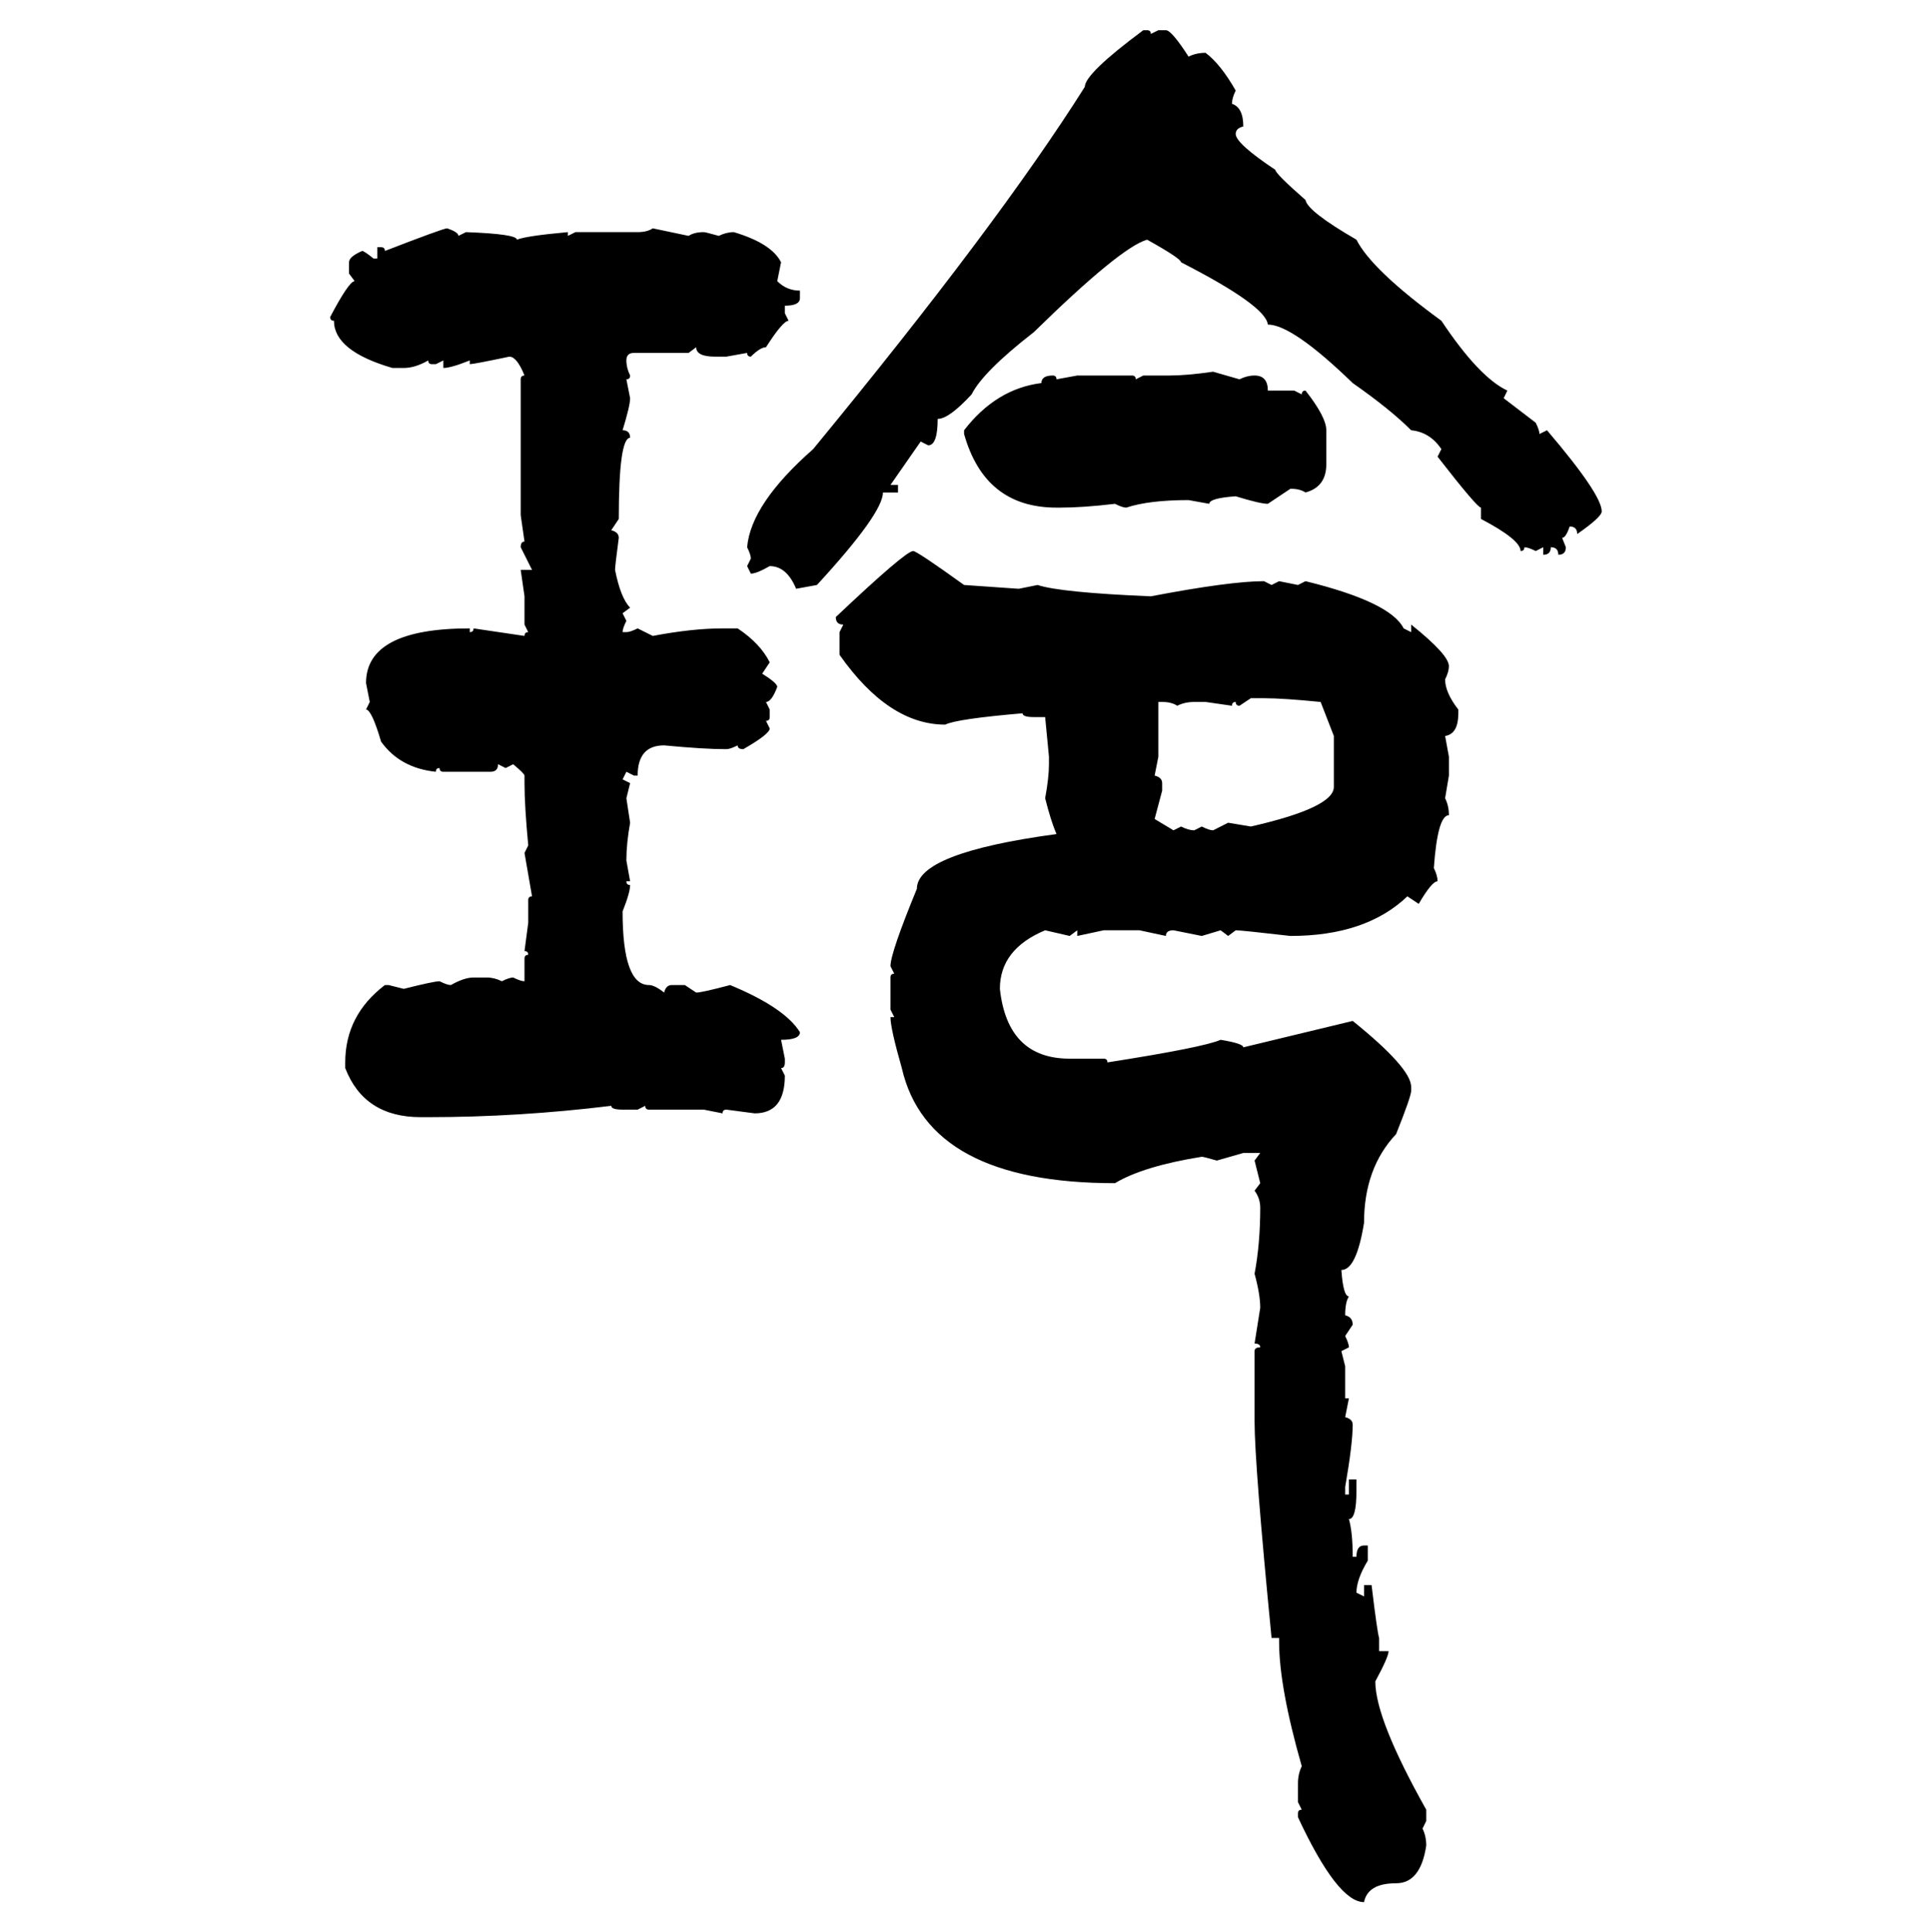 <svg xmlns="http://www.w3.org/2000/svg" xmlns:xlink="http://www.w3.org/1999/xlink" width="299.707" height="300"><path d="M177.54 4.69L177.54 4.69L178.13 4.69Q178.71 4.69 178.71 5.27L178.71 5.27L179.88 4.69L181.05 4.69Q181.93 4.69 184.57 8.79L184.57 8.79Q185.74 8.20 187.21 8.20L187.21 8.20Q189.55 9.96 191.89 14.06L191.89 14.06Q191.31 15.23 191.31 16.11L191.31 16.11Q193.07 16.70 193.07 19.63L193.07 19.63Q191.89 19.92 191.89 20.80L191.89 20.80Q191.89 22.27 198.05 26.37L198.05 26.37Q198.05 26.95 202.73 31.05L202.73 31.05Q203.03 32.81 210.64 37.21L210.64 37.21Q212.99 41.89 223.83 49.80L223.83 49.80Q229.69 58.59 234.08 60.64L234.08 60.64L233.50 61.82L238.48 65.63Q239.06 66.80 239.06 67.38L239.06 67.38L240.23 66.80Q248.73 76.76 248.73 79.39L248.73 79.39Q248.73 80.27 244.92 82.91L244.92 82.91Q244.92 81.74 243.75 81.74L243.75 81.74Q243.16 83.50 242.58 83.50L242.58 83.50L243.16 84.96Q243.16 86.13 241.99 86.13L241.99 86.13Q241.99 84.96 240.82 84.96L240.82 84.96Q240.82 86.13 239.65 86.13L239.65 86.13L239.65 84.96L238.48 85.55Q237.30 84.96 236.72 84.96L236.72 84.96Q236.72 85.55 236.13 85.55L236.13 85.55Q236.13 83.79 229.98 80.57L229.98 80.57L229.98 78.81Q229.39 78.81 223.24 70.90L223.24 70.90L223.83 69.73Q222.07 67.09 219.14 66.80L219.14 66.80Q215.92 63.57 210.06 59.47L210.06 59.47Q200.68 50.39 196.88 50.39L196.88 50.39Q196.58 47.46 183.40 40.72L183.40 40.72Q183.40 40.14 178.13 37.21L178.13 37.21Q174.02 38.38 160.55 51.56L160.55 51.56Q152.64 57.71 150.88 61.23L150.88 61.23Q147.36 65.04 145.61 65.04L145.61 65.04Q145.61 69.14 144.14 69.14L144.14 69.14L142.97 68.55L138.28 75.29L139.45 75.29L139.45 76.46L137.11 76.46Q137.11 79.69 126.86 90.82L126.86 90.82L123.63 91.41Q122.17 87.89 119.53 87.89L119.53 87.89Q117.48 89.06 116.60 89.06L116.60 89.06L116.02 87.89L116.60 86.72Q116.60 86.13 116.02 84.96L116.02 84.96Q116.60 78.22 126.27 69.73L126.27 69.73Q154.98 34.86 168.46 13.48L168.46 13.48Q168.46 11.43 177.54 4.69ZM69.43 35.45L69.43 35.45Q71.19 36.04 71.19 36.62L71.19 36.62L72.36 36.04Q80.27 36.33 80.27 37.21L80.27 37.21Q81.74 36.62 88.18 36.04L88.18 36.04L88.18 36.62L89.36 36.04L99.02 36.04Q100.49 36.04 101.37 35.45L101.37 35.45L106.93 36.62Q107.81 36.04 109.28 36.04L109.28 36.04Q109.57 36.04 111.62 36.62L111.62 36.62Q112.79 36.04 113.96 36.04L113.96 36.04Q119.82 37.79 121.29 40.72L121.29 40.72L120.70 43.65Q122.17 45.12 124.22 45.12L124.22 45.12L124.22 46.29Q124.22 47.46 121.88 47.46L121.88 47.46L121.88 48.63L122.46 49.80Q121.58 49.80 118.95 53.91L118.95 53.91Q118.07 53.91 116.60 55.37L116.60 55.37Q116.02 55.37 116.02 54.79L116.02 54.79L112.79 55.37L111.04 55.37Q108.11 55.37 108.11 53.91L108.11 53.91L106.93 54.79L98.44 54.79Q97.27 54.79 97.27 55.96L97.27 55.96Q97.27 57.13 97.85 58.30L97.85 58.30Q97.85 58.89 97.27 58.89L97.27 58.89L97.85 61.82Q97.85 62.99 96.68 66.80L96.68 66.80Q97.85 66.80 97.85 67.97L97.85 67.97Q96.09 67.97 96.09 80.57L96.09 80.57L94.92 82.32Q96.09 82.62 96.09 83.50L96.09 83.50Q95.51 87.89 95.51 88.48L95.51 88.48Q96.39 92.87 97.85 94.34L97.85 94.34L96.68 95.21L97.27 96.39Q96.68 97.56 96.68 98.14L96.68 98.14L97.27 98.14Q97.85 98.14 99.02 97.56L99.02 97.56L101.37 98.73Q107.52 97.56 112.21 97.56L112.21 97.56L114.55 97.56Q118.07 99.90 119.53 102.83L119.53 102.83L118.36 104.59Q120.70 106.05 120.70 106.64L120.70 106.64Q119.82 108.98 118.95 108.98L118.95 108.98L119.53 110.16L119.53 111.33Q119.53 111.91 118.95 111.91L118.95 111.91L119.53 113.09Q119.53 113.96 115.43 116.31L115.43 116.31Q114.55 116.31 114.55 115.72L114.55 115.72Q113.38 116.31 112.79 116.31L112.79 116.31Q109.28 116.31 103.13 115.72L103.13 115.72Q99.02 115.72 99.02 120.41L99.02 120.41L98.44 120.41L97.27 119.82L96.68 121.00L97.85 121.58L97.27 123.93L97.85 127.73Q97.27 130.96 97.27 133.59L97.27 133.59L97.85 136.82L97.27 136.82Q97.27 137.40 97.85 137.40L97.85 137.40Q97.85 138.57 96.68 141.50L96.68 141.50Q96.68 152.93 100.78 152.93L100.78 152.93Q101.66 152.93 103.13 154.10L103.13 154.10Q103.42 152.93 104.30 152.93L104.30 152.93L106.35 152.93L108.11 154.10Q108.98 154.10 113.38 152.93L113.38 152.93Q121.88 156.45 124.22 160.25L124.22 160.25Q124.22 161.43 121.29 161.43L121.29 161.43L121.88 164.36L121.88 164.94Q121.88 165.82 121.29 165.82L121.29 165.82L121.88 166.99Q121.88 172.85 117.19 172.85L117.19 172.85L112.79 172.27Q112.21 172.27 112.21 172.85L112.21 172.85L109.28 172.27L100.78 172.27Q100.20 172.27 100.20 171.68L100.20 171.68L99.02 172.27L96.68 172.27Q94.92 172.27 94.92 171.68L94.92 171.68Q80.57 173.44 66.50 173.44L66.50 173.44L65.33 173.44Q56.54 173.44 53.61 165.82L53.61 165.82L53.61 164.94Q53.61 157.62 59.77 152.93L59.77 152.93L60.35 152.93L62.70 153.52Q67.38 152.34 68.26 152.34L68.26 152.34Q69.43 152.93 70.02 152.93L70.02 152.93Q72.07 151.76 73.54 151.76L73.54 151.76L75.59 151.76Q76.76 151.76 77.93 152.34L77.93 152.34Q79.10 151.76 79.69 151.76L79.69 151.76Q80.86 152.34 81.45 152.34L81.45 152.34L81.45 148.83Q81.45 148.24 82.03 148.24L82.03 148.24Q82.03 147.66 81.45 147.66L81.45 147.66L82.03 143.26L82.03 139.75Q82.03 139.16 82.62 139.16L82.62 139.16L81.45 132.42L82.03 131.25Q81.45 125.10 81.45 121.58L81.45 121.58L81.45 120.41Q81.45 120.12 79.69 118.65L79.69 118.65L78.52 119.24L77.34 118.65Q77.34 119.82 76.17 119.82L76.17 119.82L68.85 119.82Q68.26 119.82 68.26 119.24L68.26 119.24Q67.68 119.24 67.68 119.82L67.68 119.82Q62.11 119.24 59.18 115.14L59.18 115.14Q57.71 110.16 56.84 110.16L56.84 110.16L57.42 108.98L56.84 106.05Q56.84 97.56 72.95 97.56L72.95 97.56L72.95 98.14Q73.54 98.14 73.54 97.56L73.54 97.56L81.45 98.73Q81.45 98.14 82.03 98.14L82.03 98.14L81.45 96.97L81.45 92.58L80.86 88.48L82.62 88.48L80.86 84.96Q80.86 84.08 81.45 84.08L81.45 84.08L80.86 79.98L80.86 58.89Q80.86 58.30 81.45 58.30L81.45 58.30Q80.27 55.37 79.10 55.37L79.10 55.37Q73.54 56.54 72.95 56.54L72.95 56.54L72.95 55.96Q70.02 57.13 68.85 57.13L68.85 57.13L68.85 55.96L67.68 56.54L67.09 56.54Q66.50 56.54 66.50 55.96L66.50 55.96Q64.45 57.13 62.70 57.13L62.70 57.13L60.94 57.13Q51.86 54.49 51.86 49.80L51.86 49.80Q51.27 49.80 51.27 49.22L51.27 49.22Q54.20 43.65 55.08 43.65L55.08 43.65L54.20 42.48L54.20 40.72Q54.20 39.84 56.25 38.96L56.25 38.96Q56.54 38.96 58.01 40.14L58.01 40.14L58.59 40.14L58.59 38.38L59.18 38.38Q59.77 38.38 59.77 38.96L59.77 38.96Q68.85 35.45 69.43 35.45ZM188.38 57.71L188.38 57.71L192.48 58.89Q193.65 58.30 194.82 58.30L194.82 58.30Q196.88 58.30 196.88 60.64L196.88 60.64L200.98 60.64L202.15 61.23Q202.15 60.64 202.73 60.64L202.73 60.64Q205.96 64.75 205.96 66.80L205.96 66.80L205.96 72.07Q205.96 75.59 202.73 76.46L202.73 76.46Q201.86 75.88 200.39 75.88L200.39 75.88L196.88 78.22Q195.70 78.22 191.89 77.05L191.89 77.05Q187.79 77.34 187.79 78.22L187.79 78.22L184.57 77.64Q178.42 77.64 174.90 78.81L174.90 78.81Q174.32 78.81 173.14 78.22L173.14 78.22Q168.16 78.81 164.65 78.81L164.65 78.81L164.06 78.81Q152.93 78.81 149.71 67.38L149.71 67.38L149.71 66.80Q154.69 60.35 161.72 59.47L161.72 59.47Q161.72 58.30 163.48 58.30L163.48 58.30Q164.06 58.30 164.06 58.89L164.06 58.89L167.29 58.30L175.78 58.30Q176.37 58.30 176.37 58.89L176.37 58.89L177.54 58.30L181.64 58.30Q184.28 58.30 188.38 57.71ZM141.80 85.55L141.80 85.55Q142.38 85.55 149.71 90.82L149.71 90.82L158.20 91.41L161.13 90.82Q164.65 91.99 178.71 92.58L178.71 92.58Q191.02 90.23 196.29 90.23L196.29 90.23L197.46 90.82L198.63 90.23L201.56 90.82L202.73 90.23Q215.92 93.46 217.97 97.56L217.97 97.56L219.14 98.14L219.14 96.97Q225 101.66 225 103.42L225 103.42Q225 104.30 224.41 105.47L224.41 105.47Q224.41 107.52 226.46 110.16L226.46 110.16L226.46 110.74Q226.46 113.96 224.41 114.26L224.41 114.26L225 117.48L225 120.41L224.41 123.93Q225 125.10 225 126.56L225 126.56Q223.24 126.56 222.66 134.77L222.66 134.77Q223.24 135.94 223.24 136.82L223.24 136.82Q222.36 136.82 220.31 140.33L220.31 140.33L218.55 139.16Q212.11 145.31 200.39 145.31L200.39 145.31Q192.77 144.43 191.89 144.43L191.89 144.43L190.72 145.31L189.55 144.43L186.62 145.31L182.23 144.43Q181.05 144.43 181.05 145.31L181.05 145.31L176.95 144.43L171.39 144.43L167.29 145.31L167.29 144.43L166.11 145.31L162.30 144.43Q155.27 147.36 155.27 153.52L155.27 153.52Q156.45 164.36 166.11 164.36L166.11 164.36L171.39 164.36Q171.97 164.36 171.97 164.94L171.97 164.94Q186.91 162.60 189.55 161.43L189.55 161.43Q193.07 162.01 193.07 162.60L193.07 162.60L210.06 158.50Q219.14 165.82 219.14 168.75L219.14 168.75L219.14 169.34Q219.14 170.21 216.80 176.07L216.80 176.07Q211.82 181.35 211.82 189.84L211.82 189.84Q210.64 197.17 208.30 197.17L208.30 197.17Q208.59 201.27 209.47 201.27L209.47 201.27Q208.89 202.15 208.89 204.20L208.89 204.20Q210.06 204.49 210.06 205.66L210.06 205.66L208.89 207.42Q209.47 208.59 209.47 209.18L209.47 209.18L208.30 209.77L208.89 212.11L208.89 217.09L209.47 217.09L208.89 220.02Q210.06 220.31 210.06 221.19L210.06 221.19Q210.06 224.12 208.89 230.86L208.89 230.86L208.89 232.03L209.47 232.03L209.47 229.69L210.64 229.69L210.64 231.45Q210.64 235.84 209.47 235.84L209.47 235.84Q210.06 237.89 210.06 241.70L210.06 241.70L210.64 241.70Q210.64 239.94 211.82 239.94L211.82 239.94L212.40 239.94L212.40 242.29Q210.64 245.21 210.64 247.27L210.64 247.27L211.82 247.85L211.82 246.09L212.99 246.09Q213.87 253.42 214.16 254.30L214.16 254.30L214.16 256.35L215.63 256.35Q215.63 257.23 213.57 261.04L213.57 261.04Q213.57 266.89 221.48 280.96L221.48 280.96L221.48 282.71L220.90 283.89Q221.48 285.06 221.48 286.52L221.48 286.52Q220.61 292.38 216.80 292.38L216.80 292.38Q212.40 292.38 211.82 295.31L211.82 295.31Q207.71 295.31 201.56 282.13L201.56 282.13L201.56 281.54Q201.56 280.96 202.15 280.96L202.15 280.96L201.56 279.79L201.56 276.86Q201.56 275.39 202.15 274.22L202.15 274.22Q198.63 261.91 198.63 254.88L198.63 254.88L198.63 254.30L197.46 254.30Q194.82 227.34 194.82 220.61L194.82 220.61L194.82 209.77Q194.82 209.18 195.70 209.18L195.70 209.18Q195.70 208.59 194.82 208.59L194.82 208.59L195.70 203.03Q195.70 200.98 194.82 197.75L194.82 197.75Q195.70 193.07 195.70 187.50L195.70 187.50Q195.70 186.04 194.82 184.86L194.82 184.86L195.70 183.69L194.82 180.18L195.70 179.00L193.07 179.00L188.96 180.18Q186.91 179.59 186.62 179.59L186.62 179.59Q177.54 181.05 173.14 183.69L173.14 183.69Q144.14 183.69 140.04 165.82L140.04 165.82Q138.28 159.67 138.28 157.91L138.28 157.91L138.87 157.91L138.28 156.74L138.28 151.76Q138.28 151.17 138.87 151.17L138.87 151.17L138.28 150Q138.28 147.95 142.38 137.99L142.38 137.99Q142.38 132.42 164.06 129.49L164.06 129.49Q163.18 127.44 162.30 123.93L162.30 123.93Q162.89 120.70 162.89 118.65L162.89 118.65L162.89 117.48L162.30 111.33L160.55 111.33Q158.79 111.33 158.79 110.74L158.79 110.74Q148.54 111.62 146.78 112.50L146.78 112.50Q137.99 112.50 130.37 101.66L130.37 101.66L130.37 98.14L130.96 96.97Q129.79 96.97 129.79 95.80L129.79 95.80Q140.63 85.55 141.80 85.55ZM194.24 108.40L192.48 109.57Q191.89 109.57 191.89 108.98L191.89 108.98Q191.31 108.98 191.31 109.57L191.31 109.57L187.21 108.98L185.45 108.98Q183.98 108.98 182.81 109.57L182.81 109.57Q181.93 108.98 180.47 108.98L180.47 108.98L179.88 108.98L179.88 117.48L179.30 120.41Q180.47 120.70 180.47 121.58L180.47 121.58L180.47 122.75L179.30 127.15L182.23 128.91L183.40 128.32Q184.57 128.91 185.45 128.91L185.45 128.91L186.62 128.32Q187.79 128.91 188.38 128.91L188.38 128.91L190.72 127.73L194.24 128.32Q207.13 125.39 207.13 122.17L207.13 122.17L207.13 114.26L205.08 108.98Q199.22 108.40 196.29 108.40L196.29 108.40L194.24 108.40Z"/></svg>